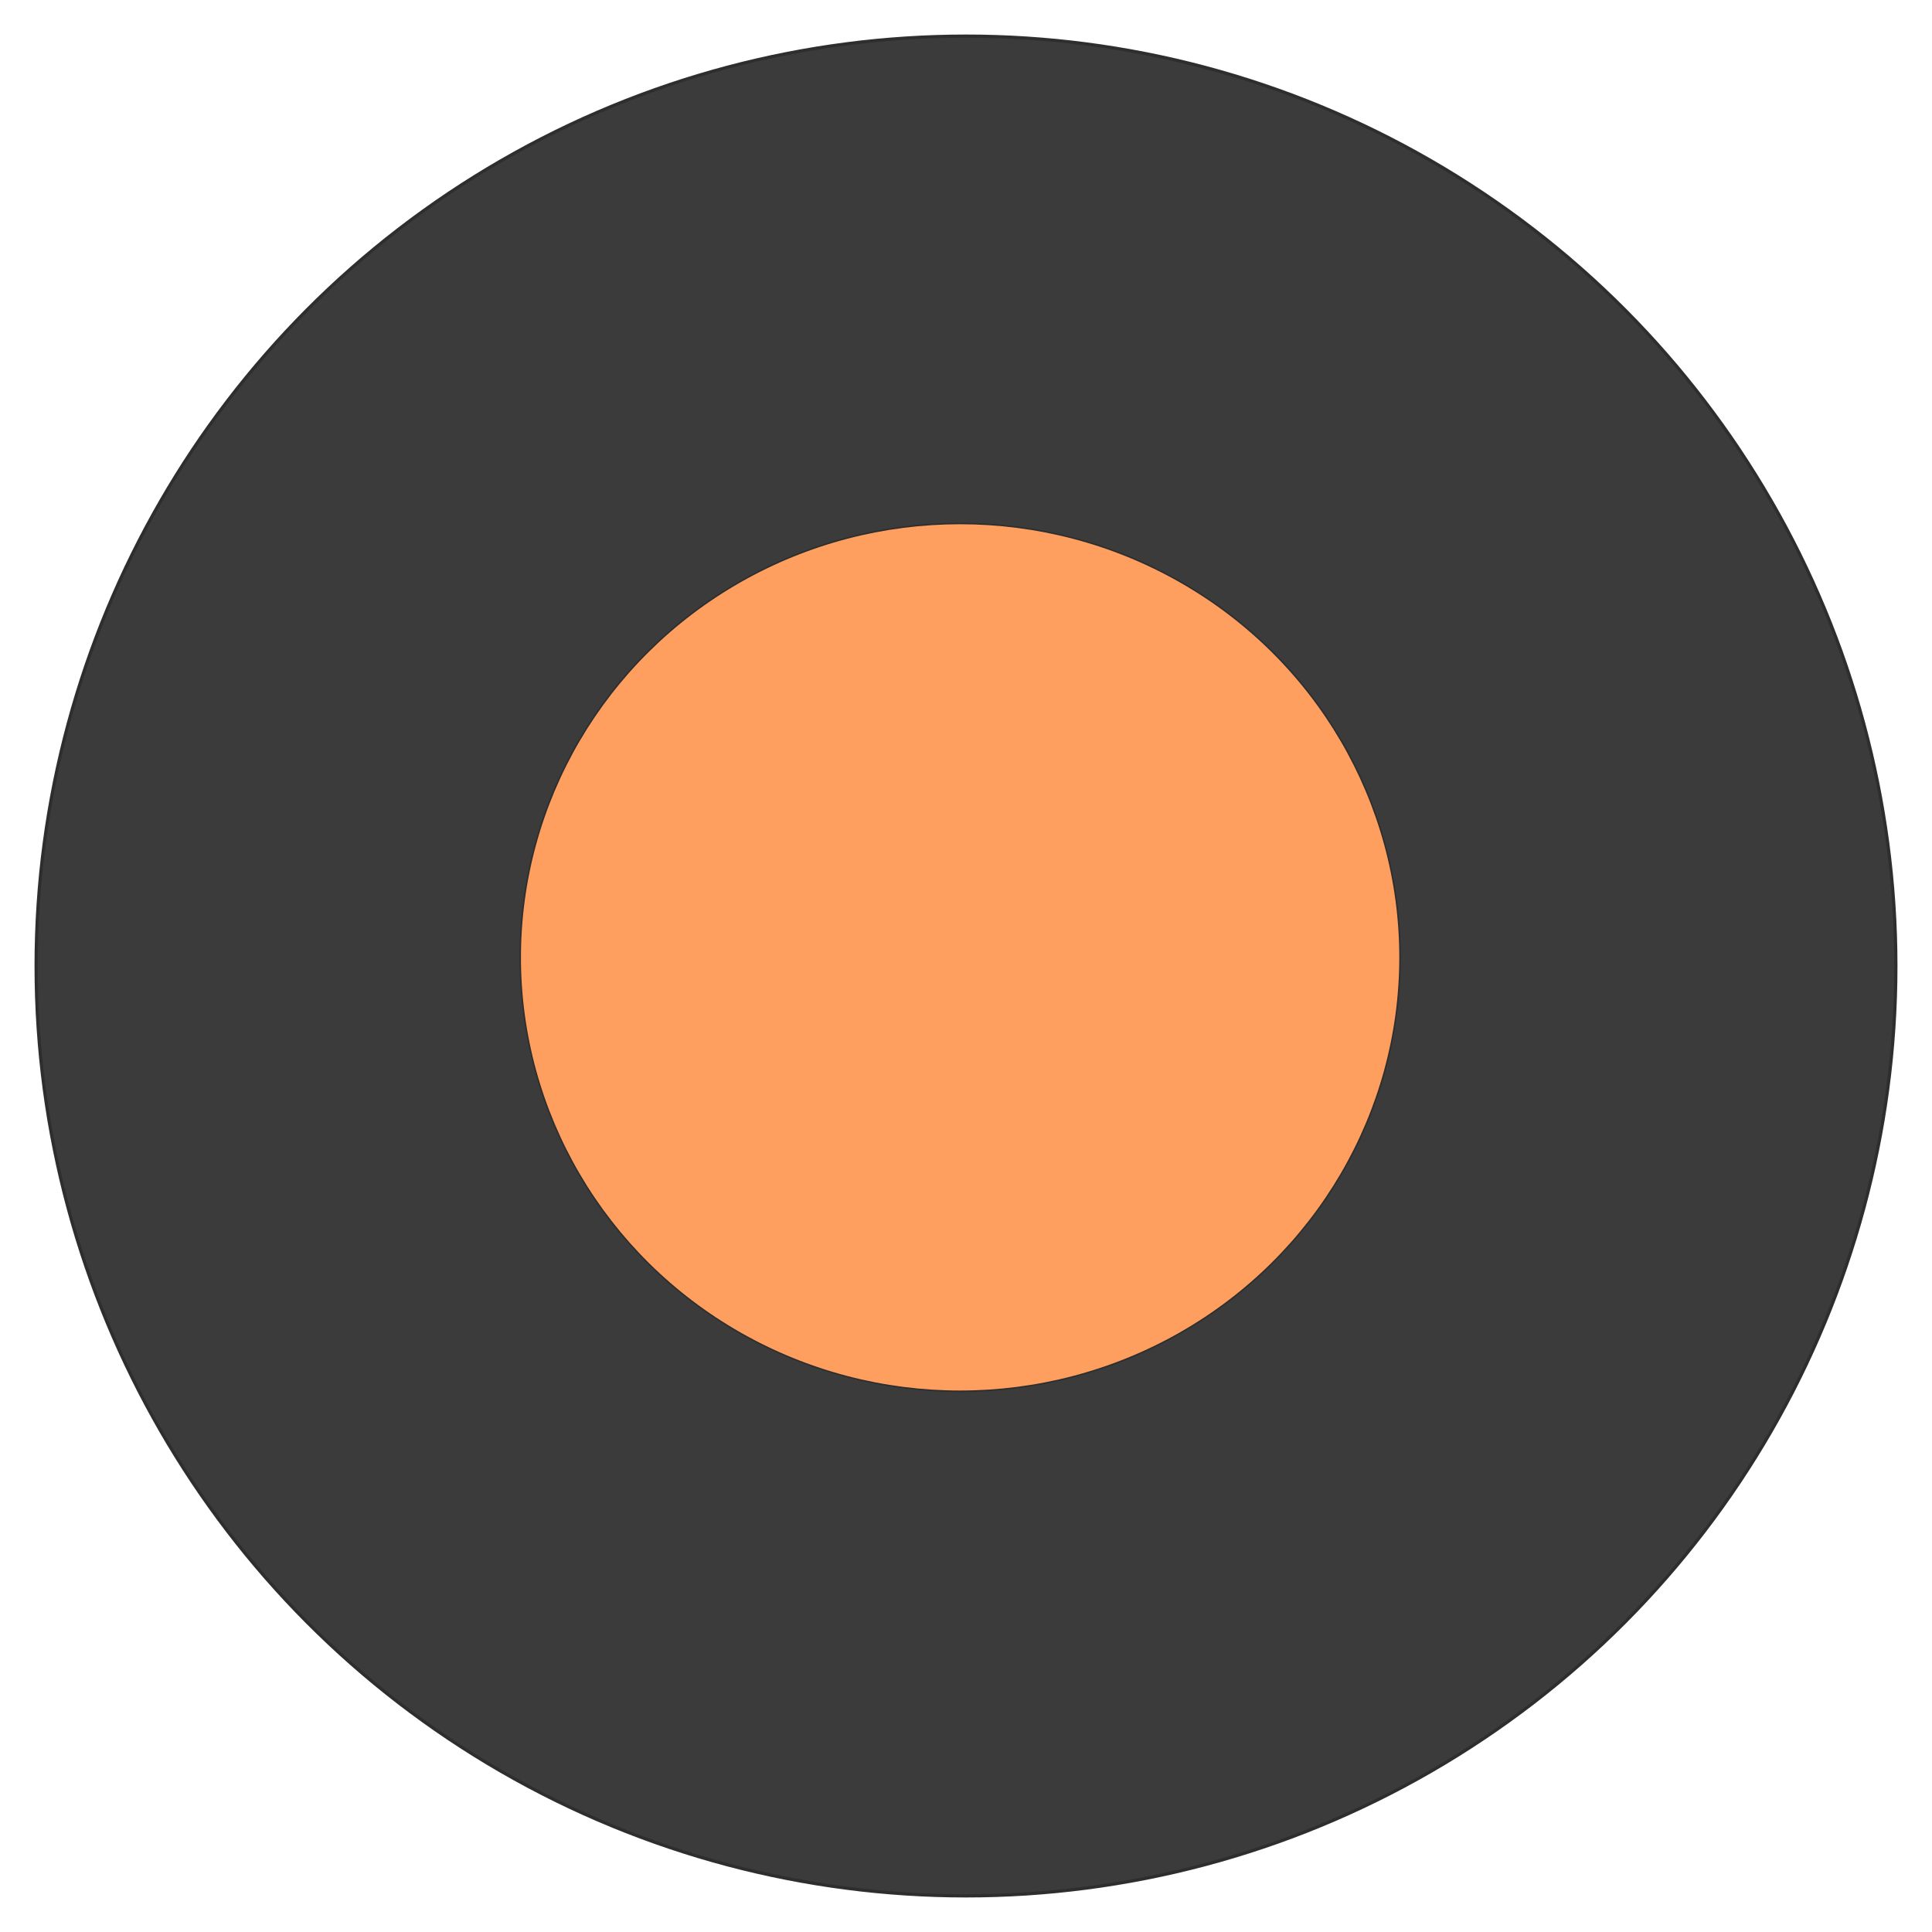 <?xml version="1.0" encoding="UTF-8" standalone="no"?>
<!-- Created with Inkscape (http://www.inkscape.org/) -->

<svg
   width="50"
   height="50"
   viewBox="0 0 50 50"
   version="1.1"
   id="svg1"
   inkscape:version="1.3 (0e150ed6c4, 2023-07-21)"
   sodipodi:docname="pulse.svg"
   xmlns:inkscape="http://www.inkscape.org/namespaces/inkscape"
   xmlns:sodipodi="http://sodipodi.sourceforge.net/DTD/sodipodi-0.dtd"
   xmlns="http://www.w3.org/2000/svg"
   xmlns:svg="http://www.w3.org/2000/svg">
  <sodipodi:namedview
     id="namedview1"
     pagecolor="#ffffff"
     bordercolor="#000000"
     borderopacity="0.25"
     inkscape:showpageshadow="2"
     inkscape:pageopacity="0.0"
     inkscape:pagecheckerboard="0"
     inkscape:deskcolor="#d1d1d1"
     inkscape:document-units="px"
     inkscape:zoom="17.037037"
     inkscape:cx="30.844565"
     inkscape:cy="27.645652"
     inkscape:window-width="2560"
     inkscape:window-height="1363"
     inkscape:window-x="0"
     inkscape:window-y="0"
     inkscape:window-maximized="1"
     inkscape:current-layer="layer1" />
  <defs
     id="defs1" />
  <g
     inkscape:label="Layer 1"
     inkscape:groupmode="layer"
     id="layer1">
    <circle
       style="fill:#3b3b3b;stroke:#2e2e2e;stroke-width:0.083;stroke-linecap:round;stroke-linejoin:round;fill-opacity:1"
       id="path1"
       cx="25"
       cy="25"
       r="24.065" />
    <ellipse
       style="fill:#ff9f5f;fill-opacity:1;stroke:#2e2e2e;stroke-width:0.039;stroke-linecap:round;stroke-linejoin:round"
       id="path1-5"
       cx="24.848"
       cy="24.777"
       rx="11.385"
       ry="11.229" />
  </g>
</svg>
